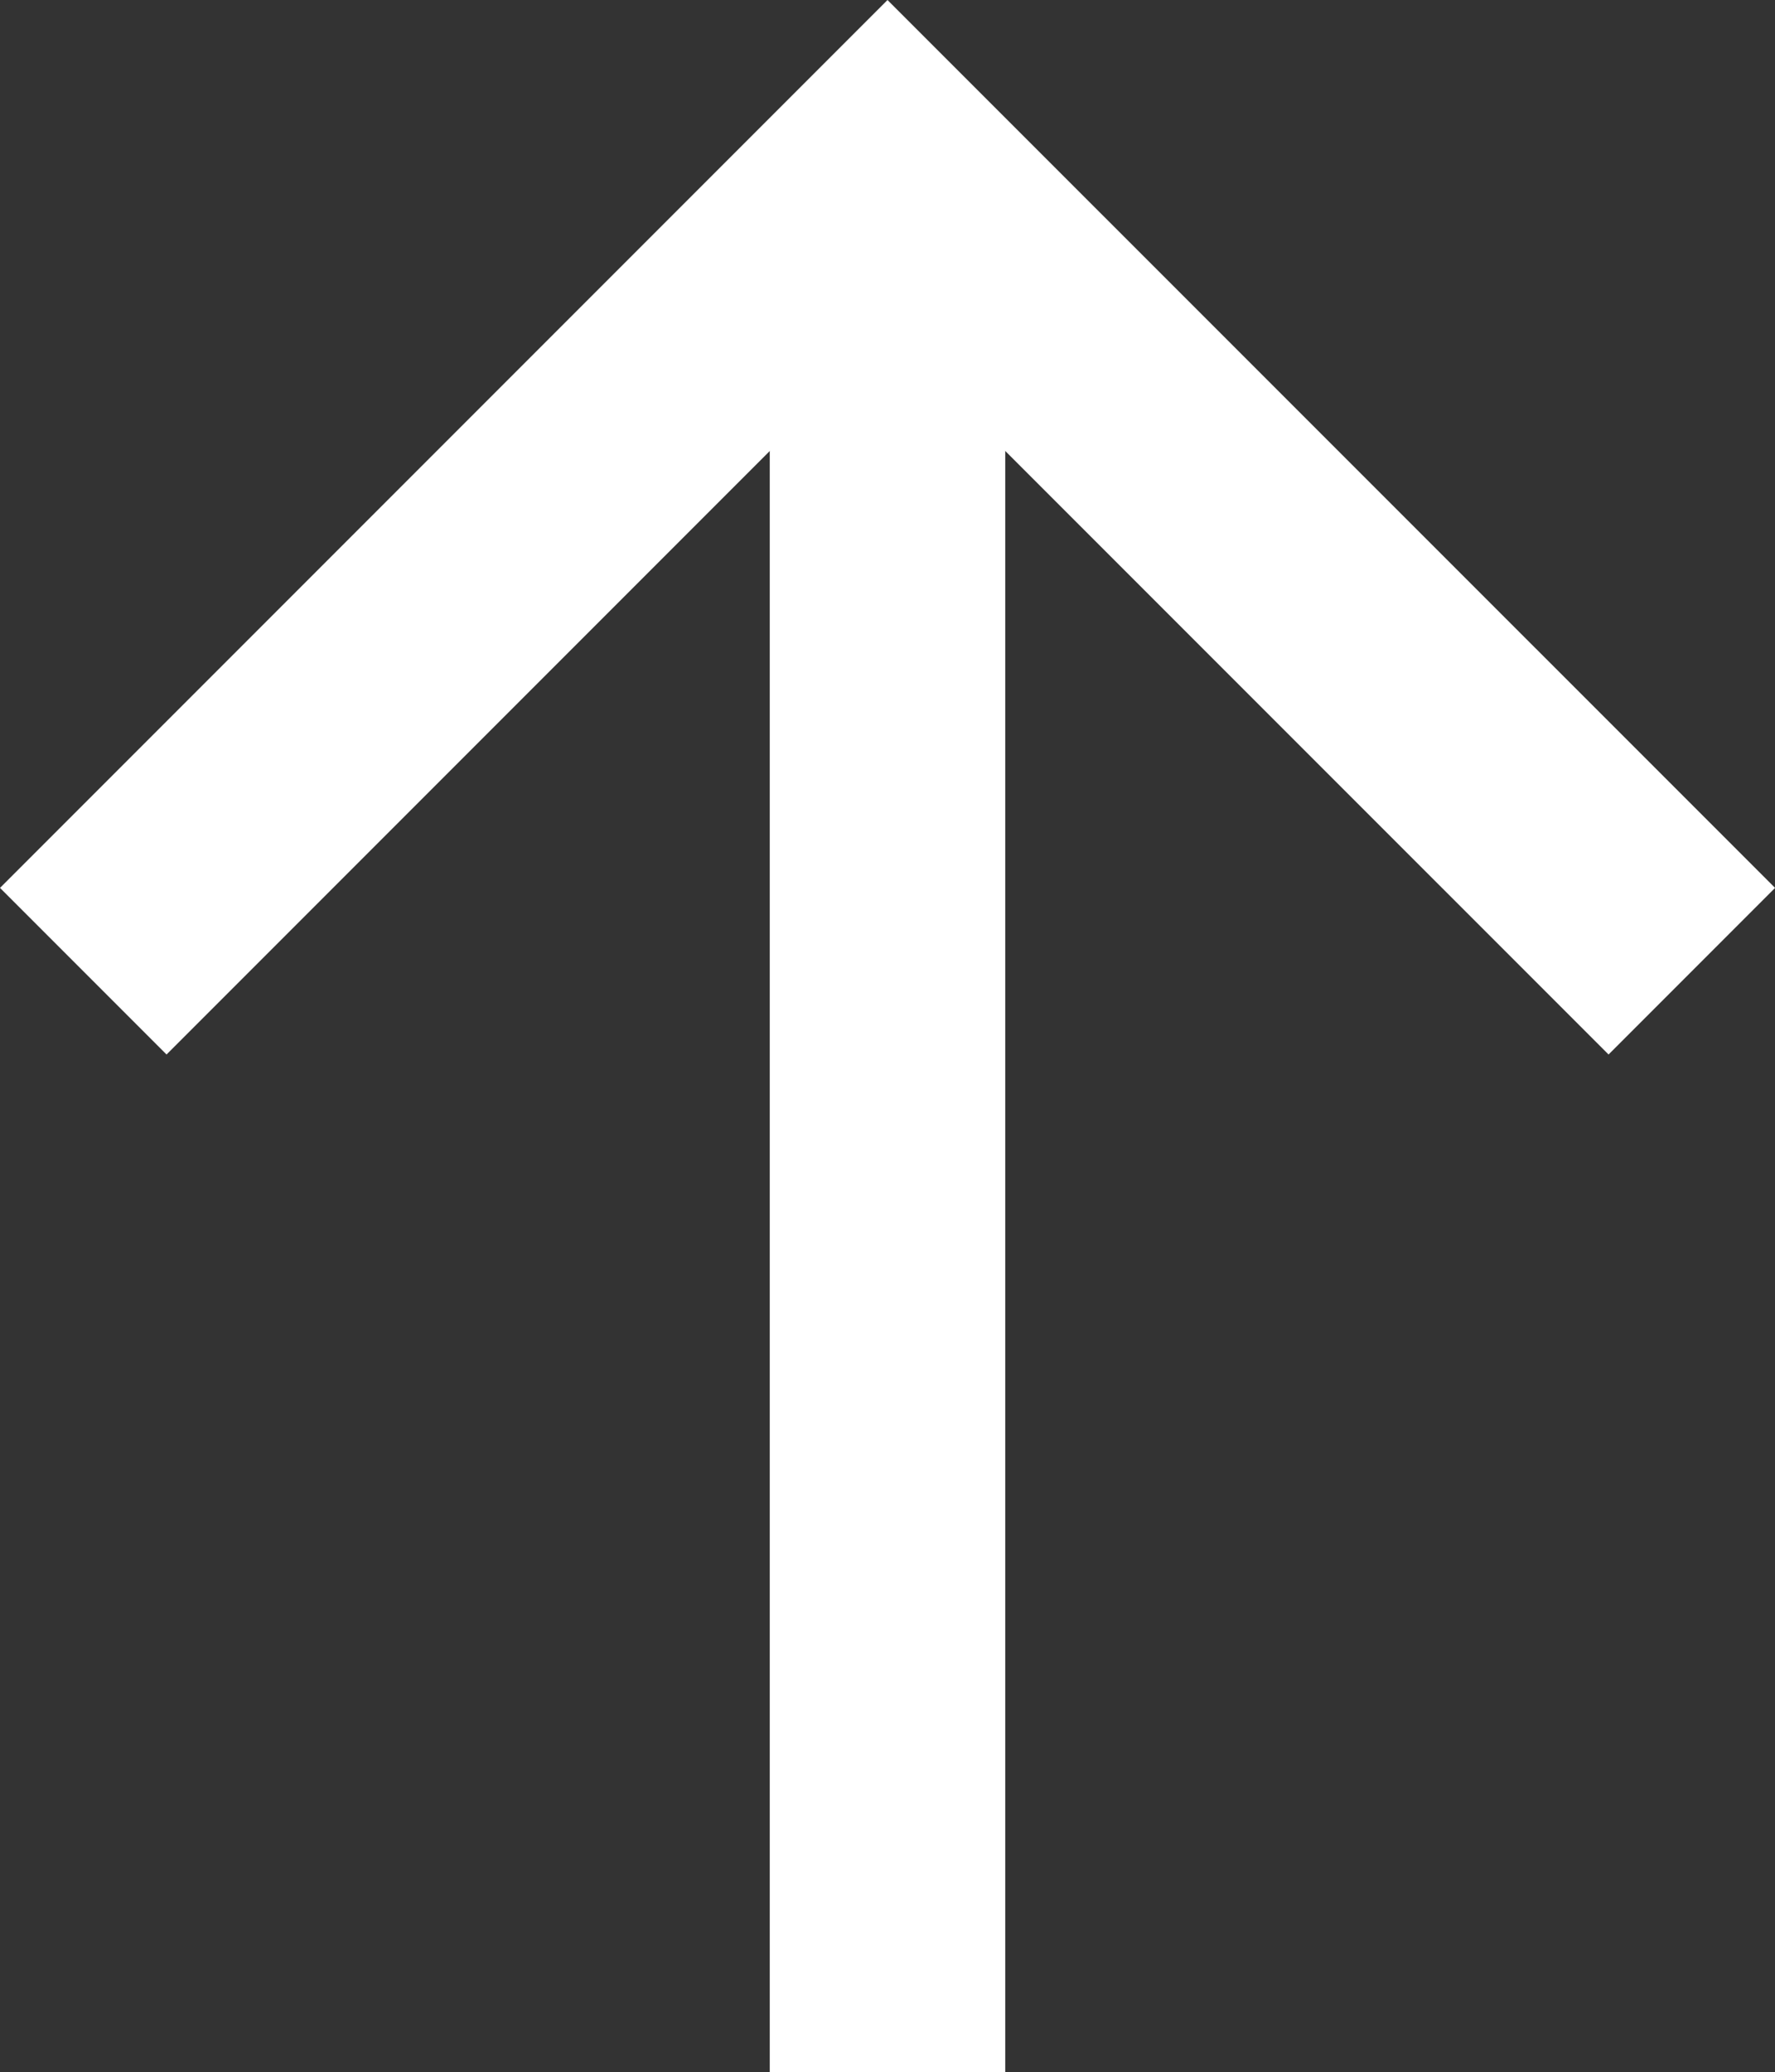 <svg xmlns="http://www.w3.org/2000/svg" viewBox="0 0 21.466 25.047"><rect x="0" y="0" width="21.466" height="25.047" fill="#333333" stroke="none"/><defs><style>.cls-1{fill:none;stroke:#fff;stroke-miterlimit:10;stroke-width:2.848px;}</style></defs><g id="レイヤー_2" data-name="レイヤー 2"><g id="レイヤー_1-2" data-name="レイヤー 1"><line class="cls-1" x1="10.733" y1="25.047" x2="10.733" y2="2.321"/><polyline class="cls-1" points="1.007 11.74 10.733 2.014 20.46 11.74"/></g></g></svg>
